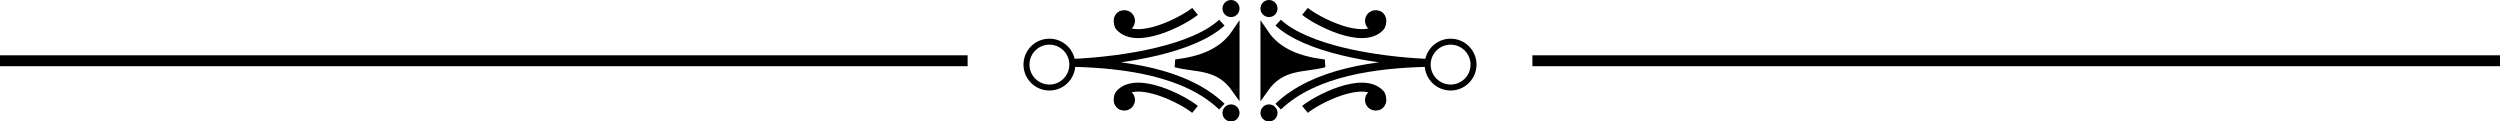 <?xml version="1.0" encoding="UTF-8" standalone="no"?>
<!-- Created with Inkscape (http://www.inkscape.org/) -->

<svg
   xmlns:dc="http://purl.org/dc/elements/1.1/"
   xmlns:cc="http://creativecommons.org/ns#"
   xmlns:rdf="http://www.w3.org/1999/02/22-rdf-syntax-ns#"
   xmlns:svg="http://www.w3.org/2000/svg"
   xmlns="http://www.w3.org/2000/svg"
   xmlns:sodipodi="http://sodipodi.sourceforge.net/DTD/sodipodi-0.dtd"
   xmlns:inkscape="http://www.inkscape.org/namespaces/inkscape"
   width="83.741mm"
   height="4.069mm"
   viewBox="0 0 83.741 4.069"
   version="1.1"
   id="svg8"
   inkscape:version="0.92.4 (5da689c313, 2019-01-14)"
   sodipodi:docname="fleuron2.svg">
  <defs
     id="defs2" />
  <sodipodi:namedview
     id="base"
     pagecolor="#ffffff"
     bordercolor="#666666"
     borderopacity="1.0"
     inkscape:pageopacity="0.0"
     inkscape:pageshadow="2"
     inkscape:zoom="1.979899"
     inkscape:cx="138.17718"
     inkscape:cy="-54.660829"
     inkscape:document-units="mm"
     inkscape:current-layer="layer2"
     showgrid="false"
     showguides="true"
     inkscape:guide-bbox="true"
     fit-margin-top="0"
     fit-margin-left="0"
     fit-margin-right="0"
     fit-margin-bottom="0"
     inkscape:window-width="1680"
     inkscape:window-height="997"
     inkscape:window-x="0"
     inkscape:window-y="0"
     inkscape:window-maximized="1" />
  <g
     inkscape:groupmode="layer"
     id="layer2"
     inkscape:label="Calque 2"
     transform="translate(-66.429,-146.161)">
    <g
       id="g1088">
      <path
         inkscape:connector-curvature="0"
         id="path827"
         d="M 66.429,148.196 H 98.841"
         style="fill:none;fill-rule:evenodd;stroke:#000000;stroke-width:0.365;stroke-linecap:butt;stroke-linejoin:miter;stroke-miterlimit:4;stroke-dasharray:none;stroke-opacity:1" />
      <path
         style="fill:none;fill-rule:evenodd;stroke:#000000;stroke-width:0.365;stroke-linecap:butt;stroke-linejoin:miter;stroke-miterlimit:4;stroke-dasharray:none;stroke-opacity:1"
         d="m 117.759,148.196 h 32.412"
         id="path829"
         inkscape:connector-curvature="0" />
      <g
         transform="translate(0.507)"
         id="g958">
        <g
           id="g908">
          <circle
             r="0.768"
             cy="148.325"
             cx="101.073"
             id="path831"
             style="opacity:1;fill:none;fill-opacity:1;fill-rule:nonzero;stroke:#000000;stroke-width:0.2;stroke-linecap:butt;stroke-linejoin:bevel;stroke-miterlimit:4;stroke-dasharray:none;stroke-dashoffset:0;stroke-opacity:1;paint-order:markers fill stroke" />
          <g
             transform="translate(0,-0.142)"
             id="g853">
            <path
               style="fill:none;fill-rule:evenodd;stroke:#000000;stroke-width:0.3;stroke-linecap:butt;stroke-linejoin:miter;stroke-miterlimit:4;stroke-dasharray:none;stroke-opacity:1"
               d="m 105.951,149.967 c -0.381,-0.314 -1.957,-1.153 -2.524,-0.508 -0.084,0.096 -0.031,0.439 0.123,0.362 0.14,-0.069 0.062,-0.467 -0.149,-0.155"
               id="path837"
               inkscape:connector-curvature="0"
               sodipodi:nodetypes="casc" />
            <circle
               style="opacity:1;fill:#000000;fill-opacity:1;fill-rule:nonzero;stroke:#000000;stroke-width:0.3;stroke-linecap:butt;stroke-linejoin:bevel;stroke-miterlimit:4;stroke-dasharray:none;stroke-dashoffset:0;stroke-opacity:1;paint-order:markers fill stroke"
               id="path839"
               cx="103.583"
               cy="149.65"
               r="0.207" />
          </g>
          <path
             sodipodi:nodetypes="ccc"
             inkscape:connector-curvature="0"
             id="path855"
             d="m 106.849,146.92 c -0.94,0.868 -3.181,1.265 -5.008,1.347 1.713,0.037 3.795,0.303 5.008,1.465"
             style="fill:none;fill-rule:evenodd;stroke:#000000;stroke-width:0.265px;stroke-linecap:butt;stroke-linejoin:miter;stroke-opacity:1" />
          <path
             sodipodi:nodetypes="cccc"
             inkscape:connector-curvature="0"
             id="path859"
             d="m 105.302,148.285 c 0.826,-0.103 1.557,-0.349 2.008,-1.016 v 1.866 c -0.573,-0.815 -1.32,-0.667 -2.008,-0.85 z"
             style="fill:#000000;fill-rule:evenodd;stroke:#000000;stroke-width:0.265px;stroke-linecap:butt;stroke-linejoin:miter;stroke-opacity:1" />
          <circle
             r="0.236"
             cy="146.447"
             cx="107.156"
             id="path861"
             style="opacity:1;fill:#000000;fill-opacity:1;fill-rule:nonzero;stroke:#000000;stroke-width:0.1;stroke-linecap:butt;stroke-linejoin:bevel;stroke-miterlimit:4;stroke-dasharray:none;stroke-dashoffset:0;stroke-opacity:1;paint-order:markers fill stroke" />
          <circle
             style="opacity:1;fill:#000000;fill-opacity:1;fill-rule:nonzero;stroke:#000000;stroke-width:0.1;stroke-linecap:butt;stroke-linejoin:bevel;stroke-miterlimit:4;stroke-dasharray:none;stroke-dashoffset:0;stroke-opacity:1;paint-order:markers fill stroke"
             id="circle863"
             cx="107.156"
             cy="149.944"
             r="0.236" />
          <g
             transform="matrix(1,0,0,-1,0,296.509)"
             id="g871">
            <path
               sodipodi:nodetypes="casc"
               inkscape:connector-curvature="0"
               id="path867"
               d="m 105.951,149.967 c -0.381,-0.314 -1.957,-1.153 -2.524,-0.508 -0.084,0.096 -0.031,0.439 0.123,0.362 0.14,-0.069 0.062,-0.467 -0.149,-0.155"
               style="fill:none;fill-rule:evenodd;stroke:#000000;stroke-width:0.3;stroke-linecap:butt;stroke-linejoin:miter;stroke-miterlimit:4;stroke-dasharray:none;stroke-opacity:1" />
            <circle
               r="0.207"
               cy="149.65"
               cx="103.583"
               id="circle869"
               style="opacity:1;fill:#000000;fill-opacity:1;fill-rule:nonzero;stroke:#000000;stroke-width:0.3;stroke-linecap:butt;stroke-linejoin:bevel;stroke-miterlimit:4;stroke-dasharray:none;stroke-dashoffset:0;stroke-opacity:1;paint-order:markers fill stroke" />
          </g>
        </g>
        <g
           id="g932"
           transform="matrix(-1,0,0,1,215.585,0)">
          <circle
             style="opacity:1;fill:none;fill-opacity:1;fill-rule:nonzero;stroke:#000000;stroke-width:0.2;stroke-linecap:butt;stroke-linejoin:bevel;stroke-miterlimit:4;stroke-dasharray:none;stroke-dashoffset:0;stroke-opacity:1;paint-order:markers fill stroke"
             id="circle910"
             cx="101.073"
             cy="148.325"
             r="0.768" />
          <g
             id="g916"
             transform="translate(0,-0.142)">
            <path
               sodipodi:nodetypes="casc"
               inkscape:connector-curvature="0"
               id="path912"
               d="m 105.951,149.967 c -0.381,-0.314 -1.957,-1.153 -2.524,-0.508 -0.084,0.096 -0.031,0.439 0.123,0.362 0.14,-0.069 0.062,-0.467 -0.149,-0.155"
               style="fill:none;fill-rule:evenodd;stroke:#000000;stroke-width:0.3;stroke-linecap:butt;stroke-linejoin:miter;stroke-miterlimit:4;stroke-dasharray:none;stroke-opacity:1" />
            <circle
               r="0.207"
               cy="149.65"
               cx="103.583"
               id="circle914"
               style="opacity:1;fill:#000000;fill-opacity:1;fill-rule:nonzero;stroke:#000000;stroke-width:0.3;stroke-linecap:butt;stroke-linejoin:bevel;stroke-miterlimit:4;stroke-dasharray:none;stroke-dashoffset:0;stroke-opacity:1;paint-order:markers fill stroke" />
          </g>
          <path
             style="fill:none;fill-rule:evenodd;stroke:#000000;stroke-width:0.265px;stroke-linecap:butt;stroke-linejoin:miter;stroke-opacity:1"
             d="m 106.849,146.92 c -0.94,0.868 -3.181,1.265 -5.008,1.347 1.713,0.037 3.795,0.303 5.008,1.465"
             id="path918"
             inkscape:connector-curvature="0"
             sodipodi:nodetypes="ccc" />
          <path
             style="fill:#000000;fill-rule:evenodd;stroke:#000000;stroke-width:0.265px;stroke-linecap:butt;stroke-linejoin:miter;stroke-opacity:1"
             d="m 105.302,148.285 c 0.826,-0.103 1.557,-0.349 2.008,-1.016 v 1.866 c -0.573,-0.815 -1.32,-0.667 -2.008,-0.85 z"
             id="path920"
             inkscape:connector-curvature="0"
             sodipodi:nodetypes="cccc" />
          <circle
             style="opacity:1;fill:#000000;fill-opacity:1;fill-rule:nonzero;stroke:#000000;stroke-width:0.1;stroke-linecap:butt;stroke-linejoin:bevel;stroke-miterlimit:4;stroke-dasharray:none;stroke-dashoffset:0;stroke-opacity:1;paint-order:markers fill stroke"
             id="circle922"
             cx="107.156"
             cy="146.447"
             r="0.236" />
          <circle
             r="0.236"
             cy="149.944"
             cx="107.156"
             id="circle924"
             style="opacity:1;fill:#000000;fill-opacity:1;fill-rule:nonzero;stroke:#000000;stroke-width:0.1;stroke-linecap:butt;stroke-linejoin:bevel;stroke-miterlimit:4;stroke-dasharray:none;stroke-dashoffset:0;stroke-opacity:1;paint-order:markers fill stroke" />
          <g
             id="g930"
             transform="matrix(1,0,0,-1,0,296.509)">
            <path
               style="fill:none;fill-rule:evenodd;stroke:#000000;stroke-width:0.3;stroke-linecap:butt;stroke-linejoin:miter;stroke-miterlimit:4;stroke-dasharray:none;stroke-opacity:1"
               d="m 105.951,149.967 c -0.381,-0.314 -1.957,-1.153 -2.524,-0.508 -0.084,0.096 -0.031,0.439 0.123,0.362 0.14,-0.069 0.062,-0.467 -0.149,-0.155"
               id="path926"
               inkscape:connector-curvature="0"
               sodipodi:nodetypes="casc" />
            <circle
               style="opacity:1;fill:#000000;fill-opacity:1;fill-rule:nonzero;stroke:#000000;stroke-width:0.3;stroke-linecap:butt;stroke-linejoin:bevel;stroke-miterlimit:4;stroke-dasharray:none;stroke-dashoffset:0;stroke-opacity:1;paint-order:markers fill stroke"
               id="circle928"
               cx="103.583"
               cy="149.65"
               r="0.207" />
          </g>
        </g>
      </g>
    </g>
  </g>
</svg>
